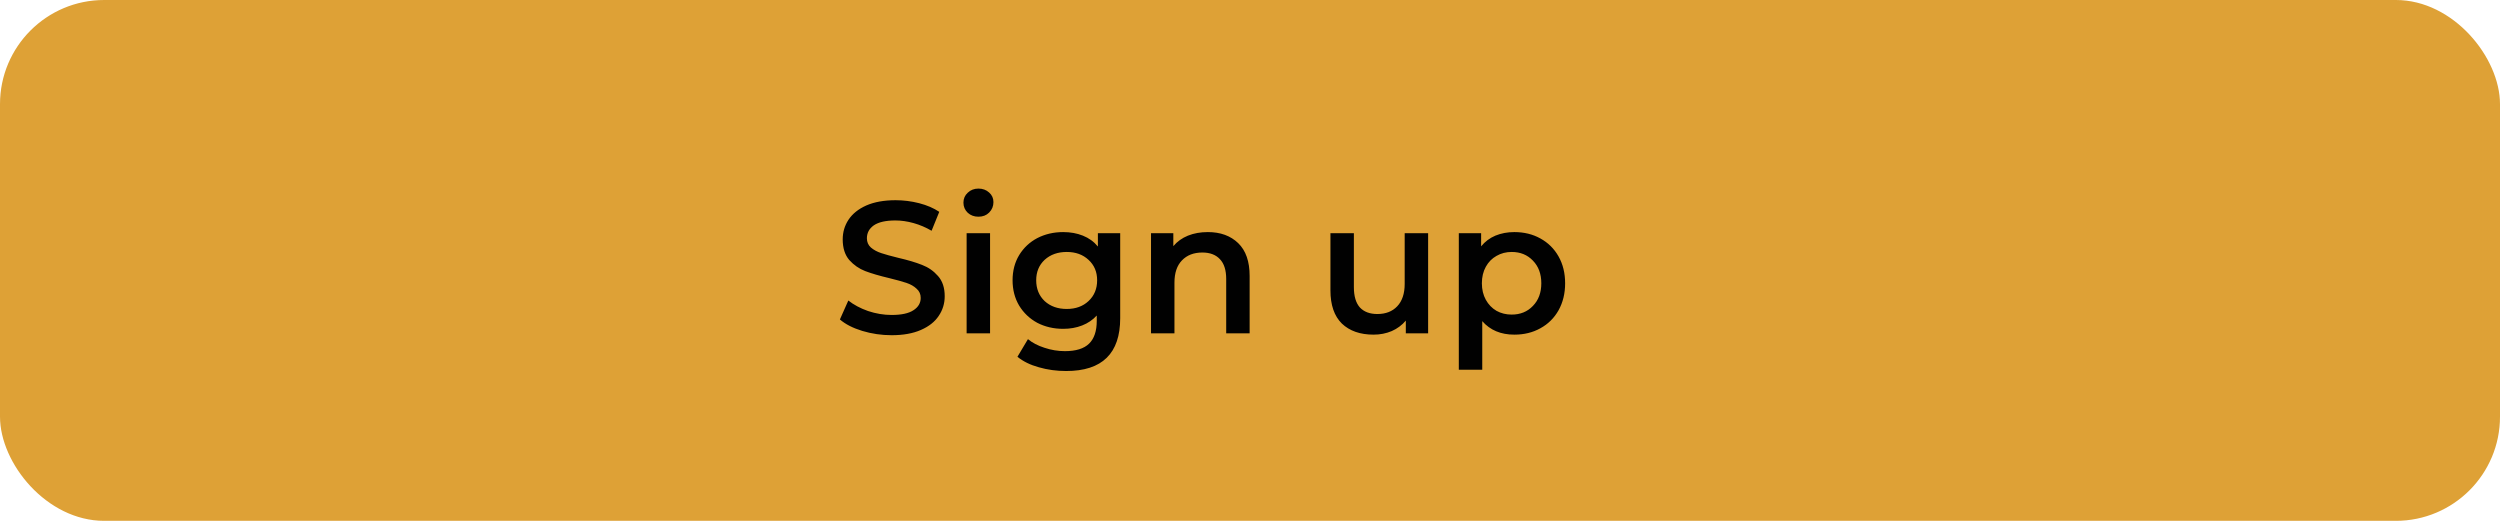 <?xml version="1.0" encoding="UTF-8"?> <svg xmlns="http://www.w3.org/2000/svg" width="240" height="50" viewBox="0 0 240 50" fill="none"> <rect width="240" height="50" rx="10" fill="#DEA136"></rect> <path d="M85.598 32.18C84.626 32.18 83.684 32.042 82.772 31.766C81.872 31.49 81.158 31.124 80.63 30.668L81.44 28.85C81.956 29.258 82.586 29.594 83.33 29.858C84.086 30.11 84.842 30.236 85.598 30.236C86.534 30.236 87.23 30.086 87.686 29.786C88.154 29.486 88.388 29.09 88.388 28.598C88.388 28.238 88.256 27.944 87.992 27.716C87.74 27.476 87.416 27.29 87.02 27.158C86.624 27.026 86.084 26.876 85.4 26.708C84.44 26.48 83.66 26.252 83.06 26.024C82.472 25.796 81.962 25.442 81.53 24.962C81.11 24.47 80.9 23.81 80.9 22.982C80.9 22.286 81.086 21.656 81.458 21.092C81.842 20.516 82.412 20.06 83.168 19.724C83.936 19.388 84.872 19.22 85.976 19.22C86.744 19.22 87.5 19.316 88.244 19.508C88.988 19.7 89.63 19.976 90.17 20.336L89.432 22.154C88.88 21.83 88.304 21.584 87.704 21.416C87.104 21.248 86.522 21.164 85.958 21.164C85.034 21.164 84.344 21.32 83.888 21.632C83.444 21.944 83.222 22.358 83.222 22.874C83.222 23.234 83.348 23.528 83.6 23.756C83.864 23.984 84.194 24.164 84.59 24.296C84.986 24.428 85.526 24.578 86.21 24.746C87.146 24.962 87.914 25.19 88.514 25.43C89.114 25.658 89.624 26.012 90.044 26.492C90.476 26.972 90.692 27.62 90.692 28.436C90.692 29.132 90.5 29.762 90.116 30.326C89.744 30.89 89.174 31.34 88.406 31.676C87.638 32.012 86.702 32.18 85.598 32.18ZM92.796 22.388H95.046V32H92.796V22.388ZM93.93 20.804C93.522 20.804 93.18 20.678 92.904 20.426C92.628 20.162 92.49 19.838 92.49 19.454C92.49 19.07 92.628 18.752 92.904 18.5C93.18 18.236 93.522 18.104 93.93 18.104C94.338 18.104 94.68 18.23 94.956 18.482C95.232 18.722 95.37 19.028 95.37 19.4C95.37 19.796 95.232 20.132 94.956 20.408C94.692 20.672 94.35 20.804 93.93 20.804ZM107.539 22.388V30.542C107.539 33.926 105.811 35.618 102.355 35.618C101.431 35.618 100.555 35.498 99.727 35.258C98.899 35.03 98.215 34.694 97.675 34.25L98.683 32.558C99.103 32.906 99.631 33.182 100.267 33.386C100.915 33.602 101.569 33.71 102.229 33.71C103.285 33.71 104.059 33.47 104.551 32.99C105.043 32.51 105.289 31.778 105.289 30.794V30.29C104.905 30.71 104.437 31.028 103.885 31.244C103.333 31.46 102.727 31.568 102.067 31.568C101.155 31.568 100.327 31.376 99.583 30.992C98.851 30.596 98.269 30.044 97.837 29.336C97.417 28.628 97.207 27.818 97.207 26.906C97.207 25.994 97.417 25.19 97.837 24.494C98.269 23.786 98.851 23.24 99.583 22.856C100.327 22.472 101.155 22.28 102.067 22.28C102.763 22.28 103.393 22.394 103.957 22.622C104.533 22.85 105.013 23.198 105.397 23.666V22.388H107.539ZM102.409 29.66C103.261 29.66 103.957 29.408 104.497 28.904C105.049 28.388 105.325 27.722 105.325 26.906C105.325 26.102 105.049 25.448 104.497 24.944C103.957 24.44 103.261 24.188 102.409 24.188C101.545 24.188 100.837 24.44 100.285 24.944C99.745 25.448 99.475 26.102 99.475 26.906C99.475 27.722 99.745 28.388 100.285 28.904C100.837 29.408 101.545 29.66 102.409 29.66ZM115.951 22.28C117.163 22.28 118.135 22.634 118.867 23.342C119.599 24.05 119.965 25.1 119.965 26.492V32H117.715V26.78C117.715 25.94 117.517 25.31 117.121 24.89C116.725 24.458 116.161 24.242 115.429 24.242C114.601 24.242 113.947 24.494 113.467 24.998C112.987 25.49 112.747 26.204 112.747 27.14V32H110.497V22.388H112.639V23.63C113.011 23.186 113.479 22.85 114.043 22.622C114.607 22.394 115.243 22.28 115.951 22.28ZM137.1 22.388V32H134.958V30.776C134.598 31.208 134.148 31.544 133.608 31.784C133.068 32.012 132.486 32.126 131.862 32.126C130.578 32.126 129.564 31.772 128.82 31.064C128.088 30.344 127.722 29.282 127.722 27.878V22.388H129.972V27.572C129.972 28.436 130.164 29.084 130.548 29.516C130.944 29.936 131.502 30.146 132.222 30.146C133.026 30.146 133.662 29.9 134.13 29.408C134.61 28.904 134.85 28.184 134.85 27.248V22.388H137.1ZM145.374 22.28C146.31 22.28 147.144 22.484 147.876 22.892C148.62 23.3 149.202 23.876 149.622 24.62C150.042 25.364 150.252 26.222 150.252 27.194C150.252 28.166 150.042 29.03 149.622 29.786C149.202 30.53 148.62 31.106 147.876 31.514C147.144 31.922 146.31 32.126 145.374 32.126C144.078 32.126 143.052 31.694 142.296 30.83V35.492H140.046V22.388H142.188V23.648C142.56 23.192 143.016 22.85 143.556 22.622C144.108 22.394 144.714 22.28 145.374 22.28ZM145.122 30.2C145.95 30.2 146.628 29.924 147.156 29.372C147.696 28.82 147.966 28.094 147.966 27.194C147.966 26.294 147.696 25.568 147.156 25.016C146.628 24.464 145.95 24.188 145.122 24.188C144.582 24.188 144.096 24.314 143.664 24.566C143.232 24.806 142.89 25.154 142.638 25.61C142.386 26.066 142.26 26.594 142.26 27.194C142.26 27.794 142.386 28.322 142.638 28.778C142.89 29.234 143.232 29.588 143.664 29.84C144.096 30.08 144.582 30.2 145.122 30.2Z" fill="#010101"></path> </svg> 